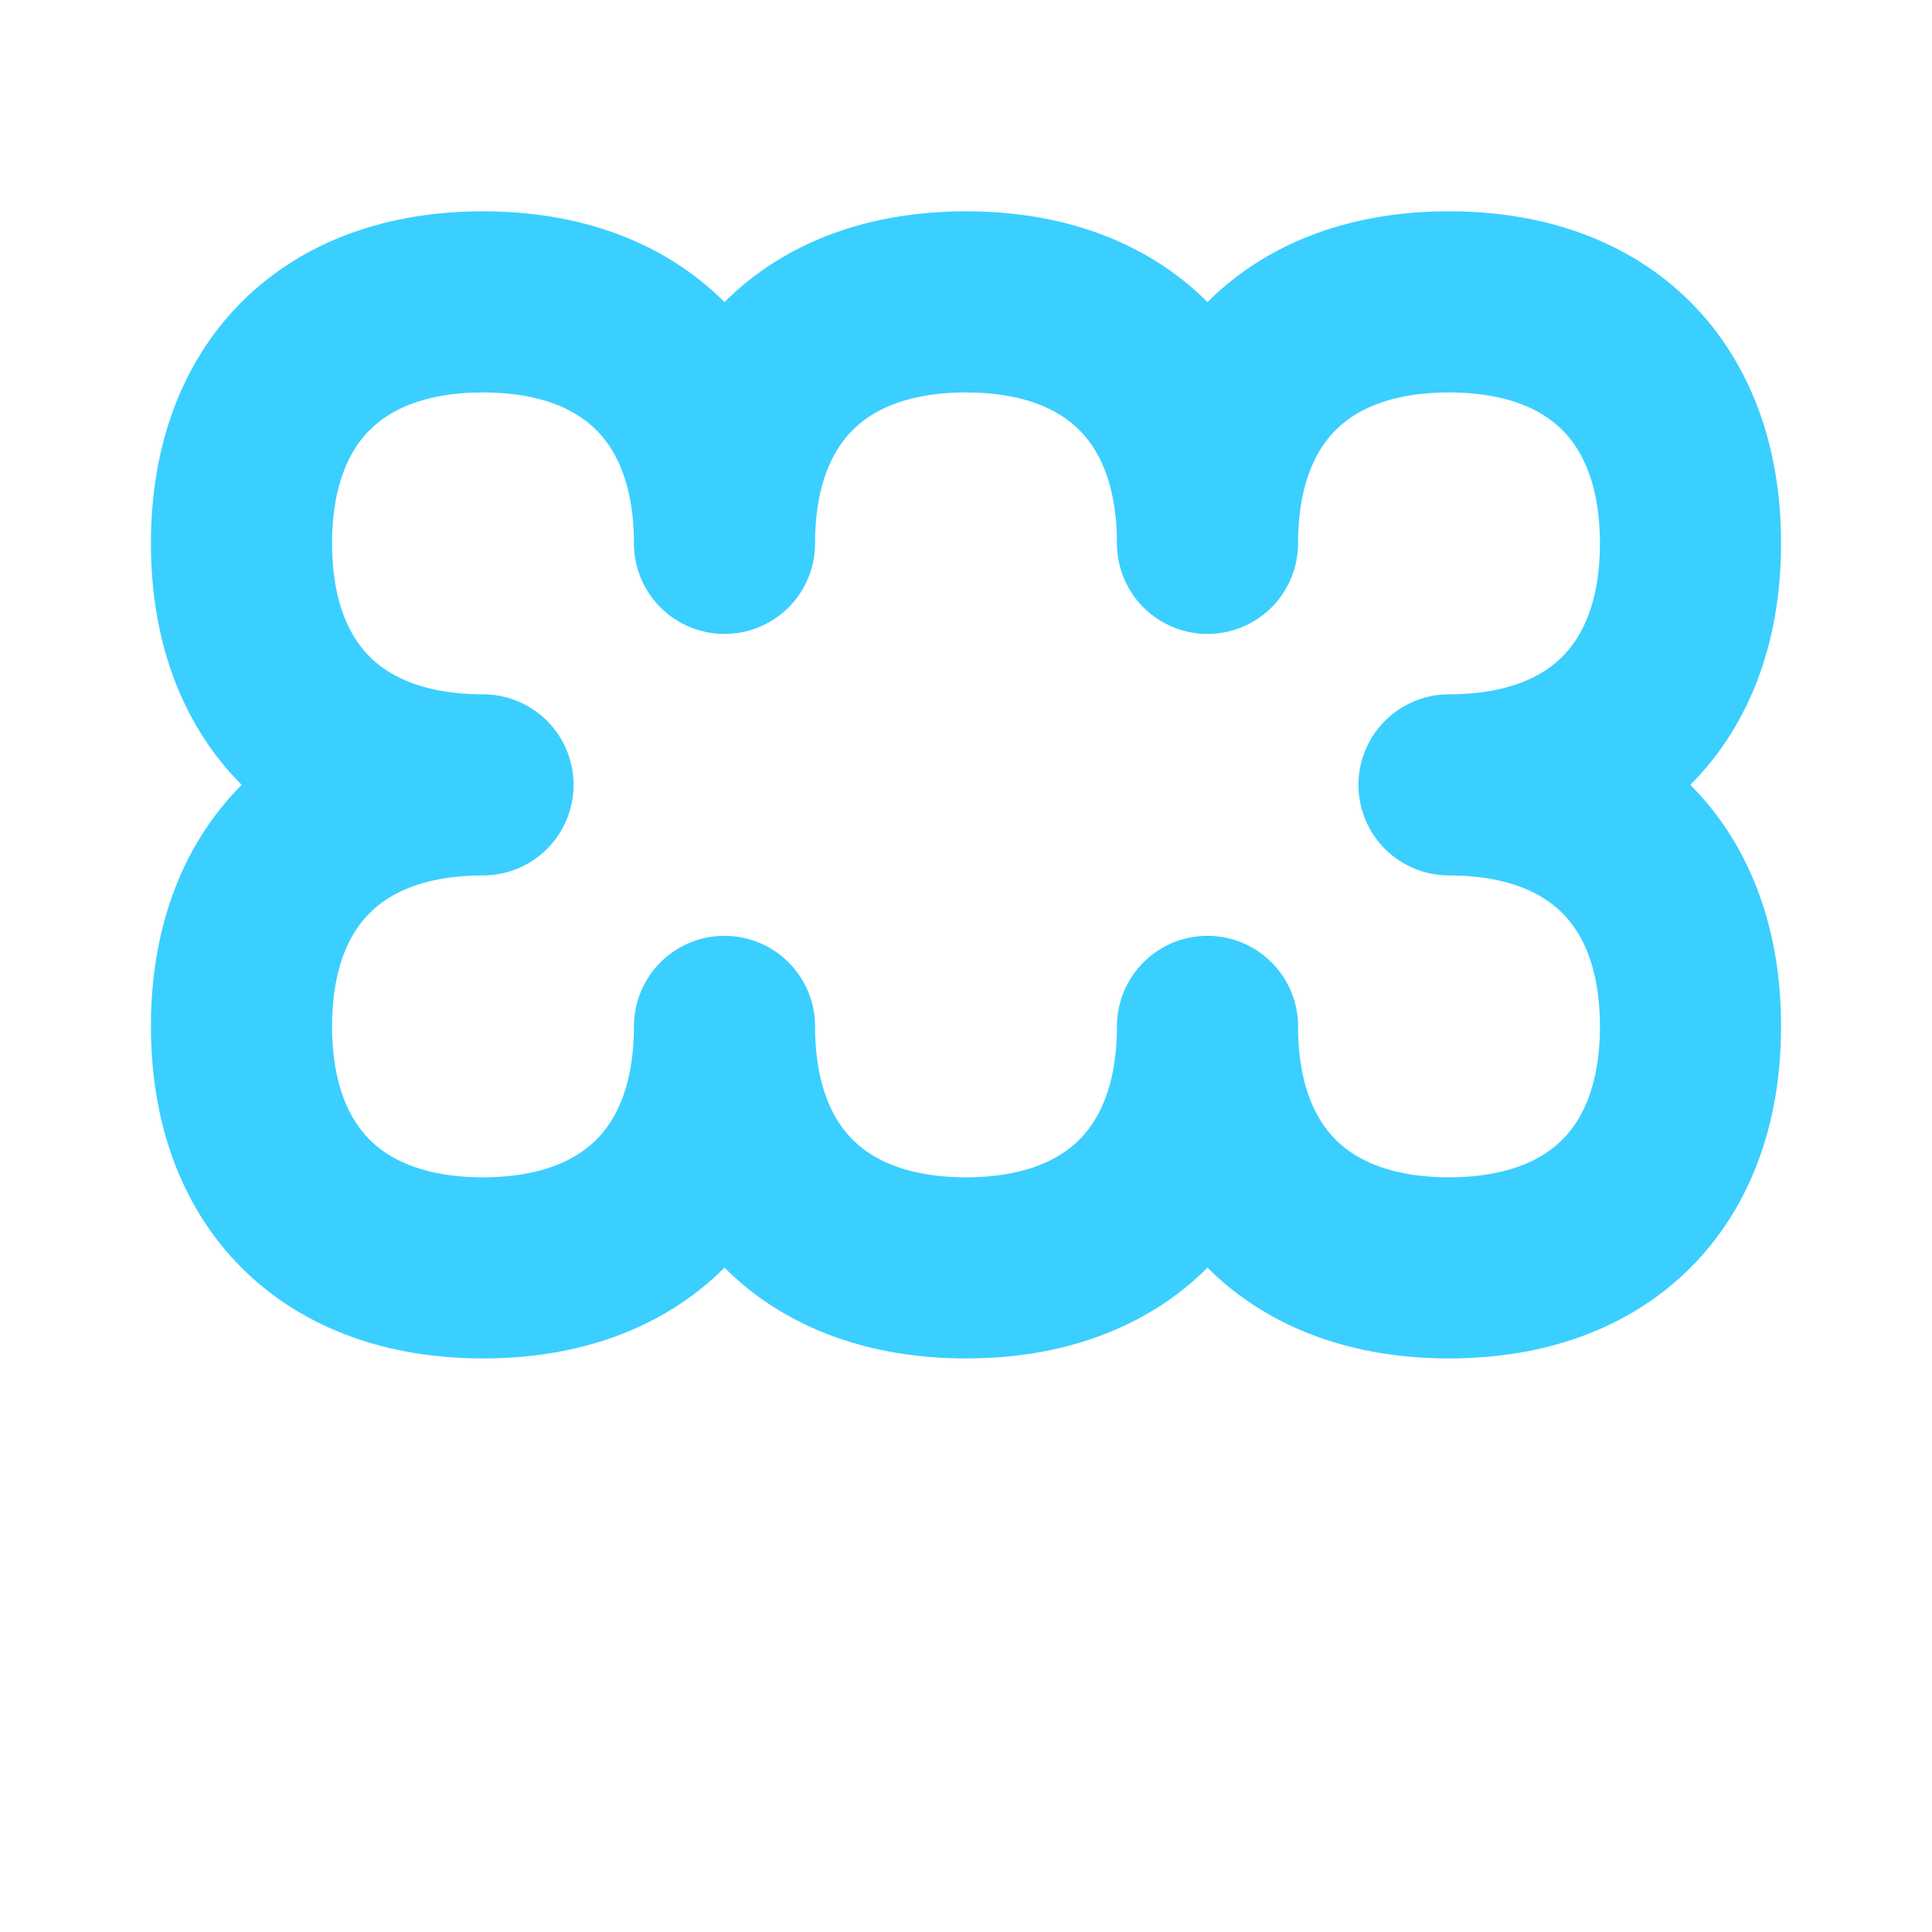 <svg xmlns="http://www.w3.org/2000/svg" width="16" height="16" viewBox="0 0 16 16" fill="none" stroke="#3ACFFF" stroke-width="1.5" stroke-linecap="round" stroke-linejoin="round">
  <path d="M8 2.5
           C9.25 2.5, 10 3.25, 10 4.5
           C10 3.25, 10.75 2.5, 12 2.5
           C13.25 2.5, 14 3.25, 14 4.5
           C14 5.75, 13.25 6.5, 12 6.5
           C13.25 6.5, 14 7.25, 14 8.5
           C14 9.75, 13.25 10.5, 12 10.5
           C10.75 10.5, 10 9.75, 10 8.5
           C10 9.75, 9.25 10.5, 8 10.5
           C6.75 10.5, 6 9.75, 6 8.5
           C6 9.75, 5.25 10.5, 4 10.5
           C2.75 10.5, 2 9.75, 2 8.5
           C2 7.25, 2.75 6.5, 4 6.5
           C2.75 6.5, 2 5.75, 2 4.5
           C2 3.25, 2.75 2.5, 4 2.5
           C5.25 2.5, 6 3.25, 6 4.5
           C6 3.25, 6.75 2.5, 8 2.5Z"></path>
</svg>
